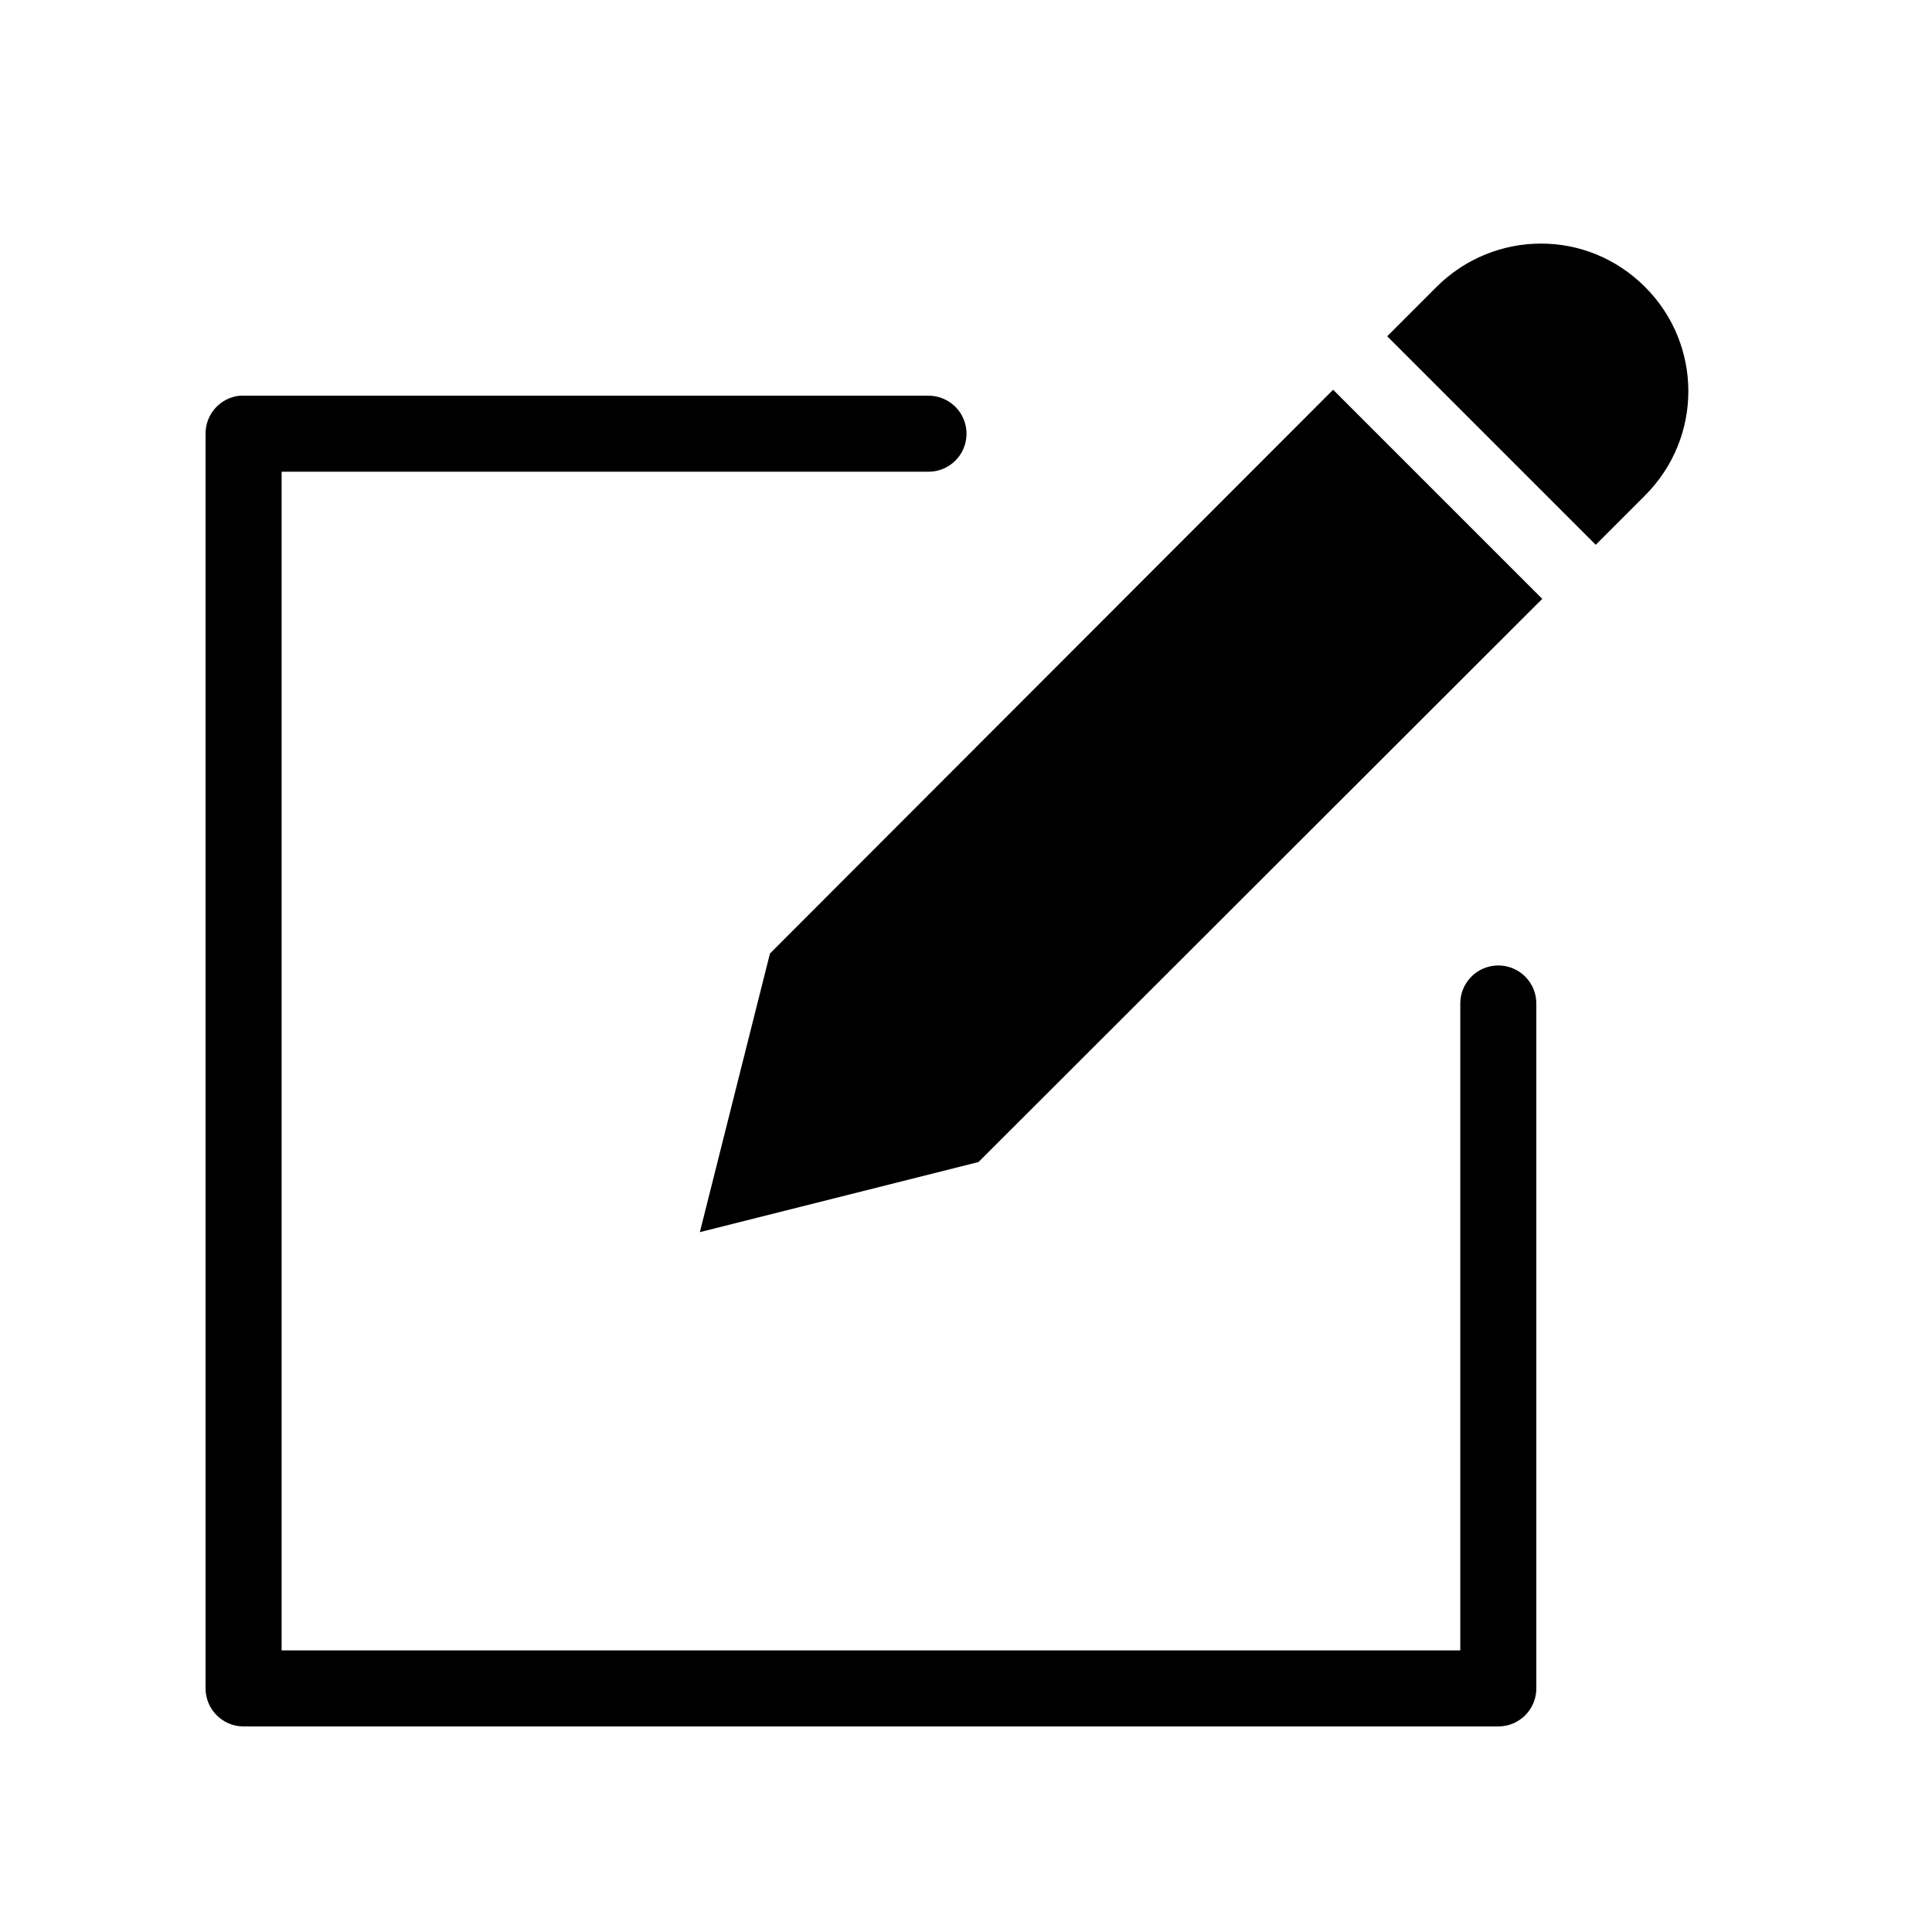 <?xml version="1.0" encoding="UTF-8"?>
<!-- Uploaded to: SVG Repo, www.svgrepo.com, Generator: SVG Repo Mixer Tools -->
<svg fill="#000000" width="800px" height="800px" version="1.1" viewBox="144 144 512 512" xmlns="http://www.w3.org/2000/svg">
 <path d="m552.4 208.55c-9.988 0-20.059 3.84-27.711 11.492l-13.066 13.07 55.262 55.262 13.066-13.07c15.305-15.305 15.305-39.953 0-55.262-7.652-7.652-17.562-11.492-27.551-11.492zm-55.105 38.73-149.25 149.41-18.578 73.84 73.84-18.578 149.41-149.25zm-289.69 1.574c-5.191 0.488-9.152 4.859-9.129 10.078v332.51c0 5.566 4.508 10.078 10.074 10.078h332.52c5.562 0 10.074-4.512 10.074-10.078v-181.37c0.039-2.695-1.004-5.297-2.898-7.219-1.895-1.918-4.481-3-7.176-3-2.699 0-5.285 1.082-7.176 3-1.895 1.922-2.941 4.523-2.902 7.219v171.3h-312.36v-312.36h171.29c2.699 0.039 5.297-1.008 7.219-2.898 1.922-1.895 3-4.481 3-7.176 0-2.699-1.078-5.285-3-7.176-1.922-1.895-4.519-2.941-7.219-2.902h-181.37c-0.316-0.016-0.629-0.016-0.945 0z"/>
</svg>